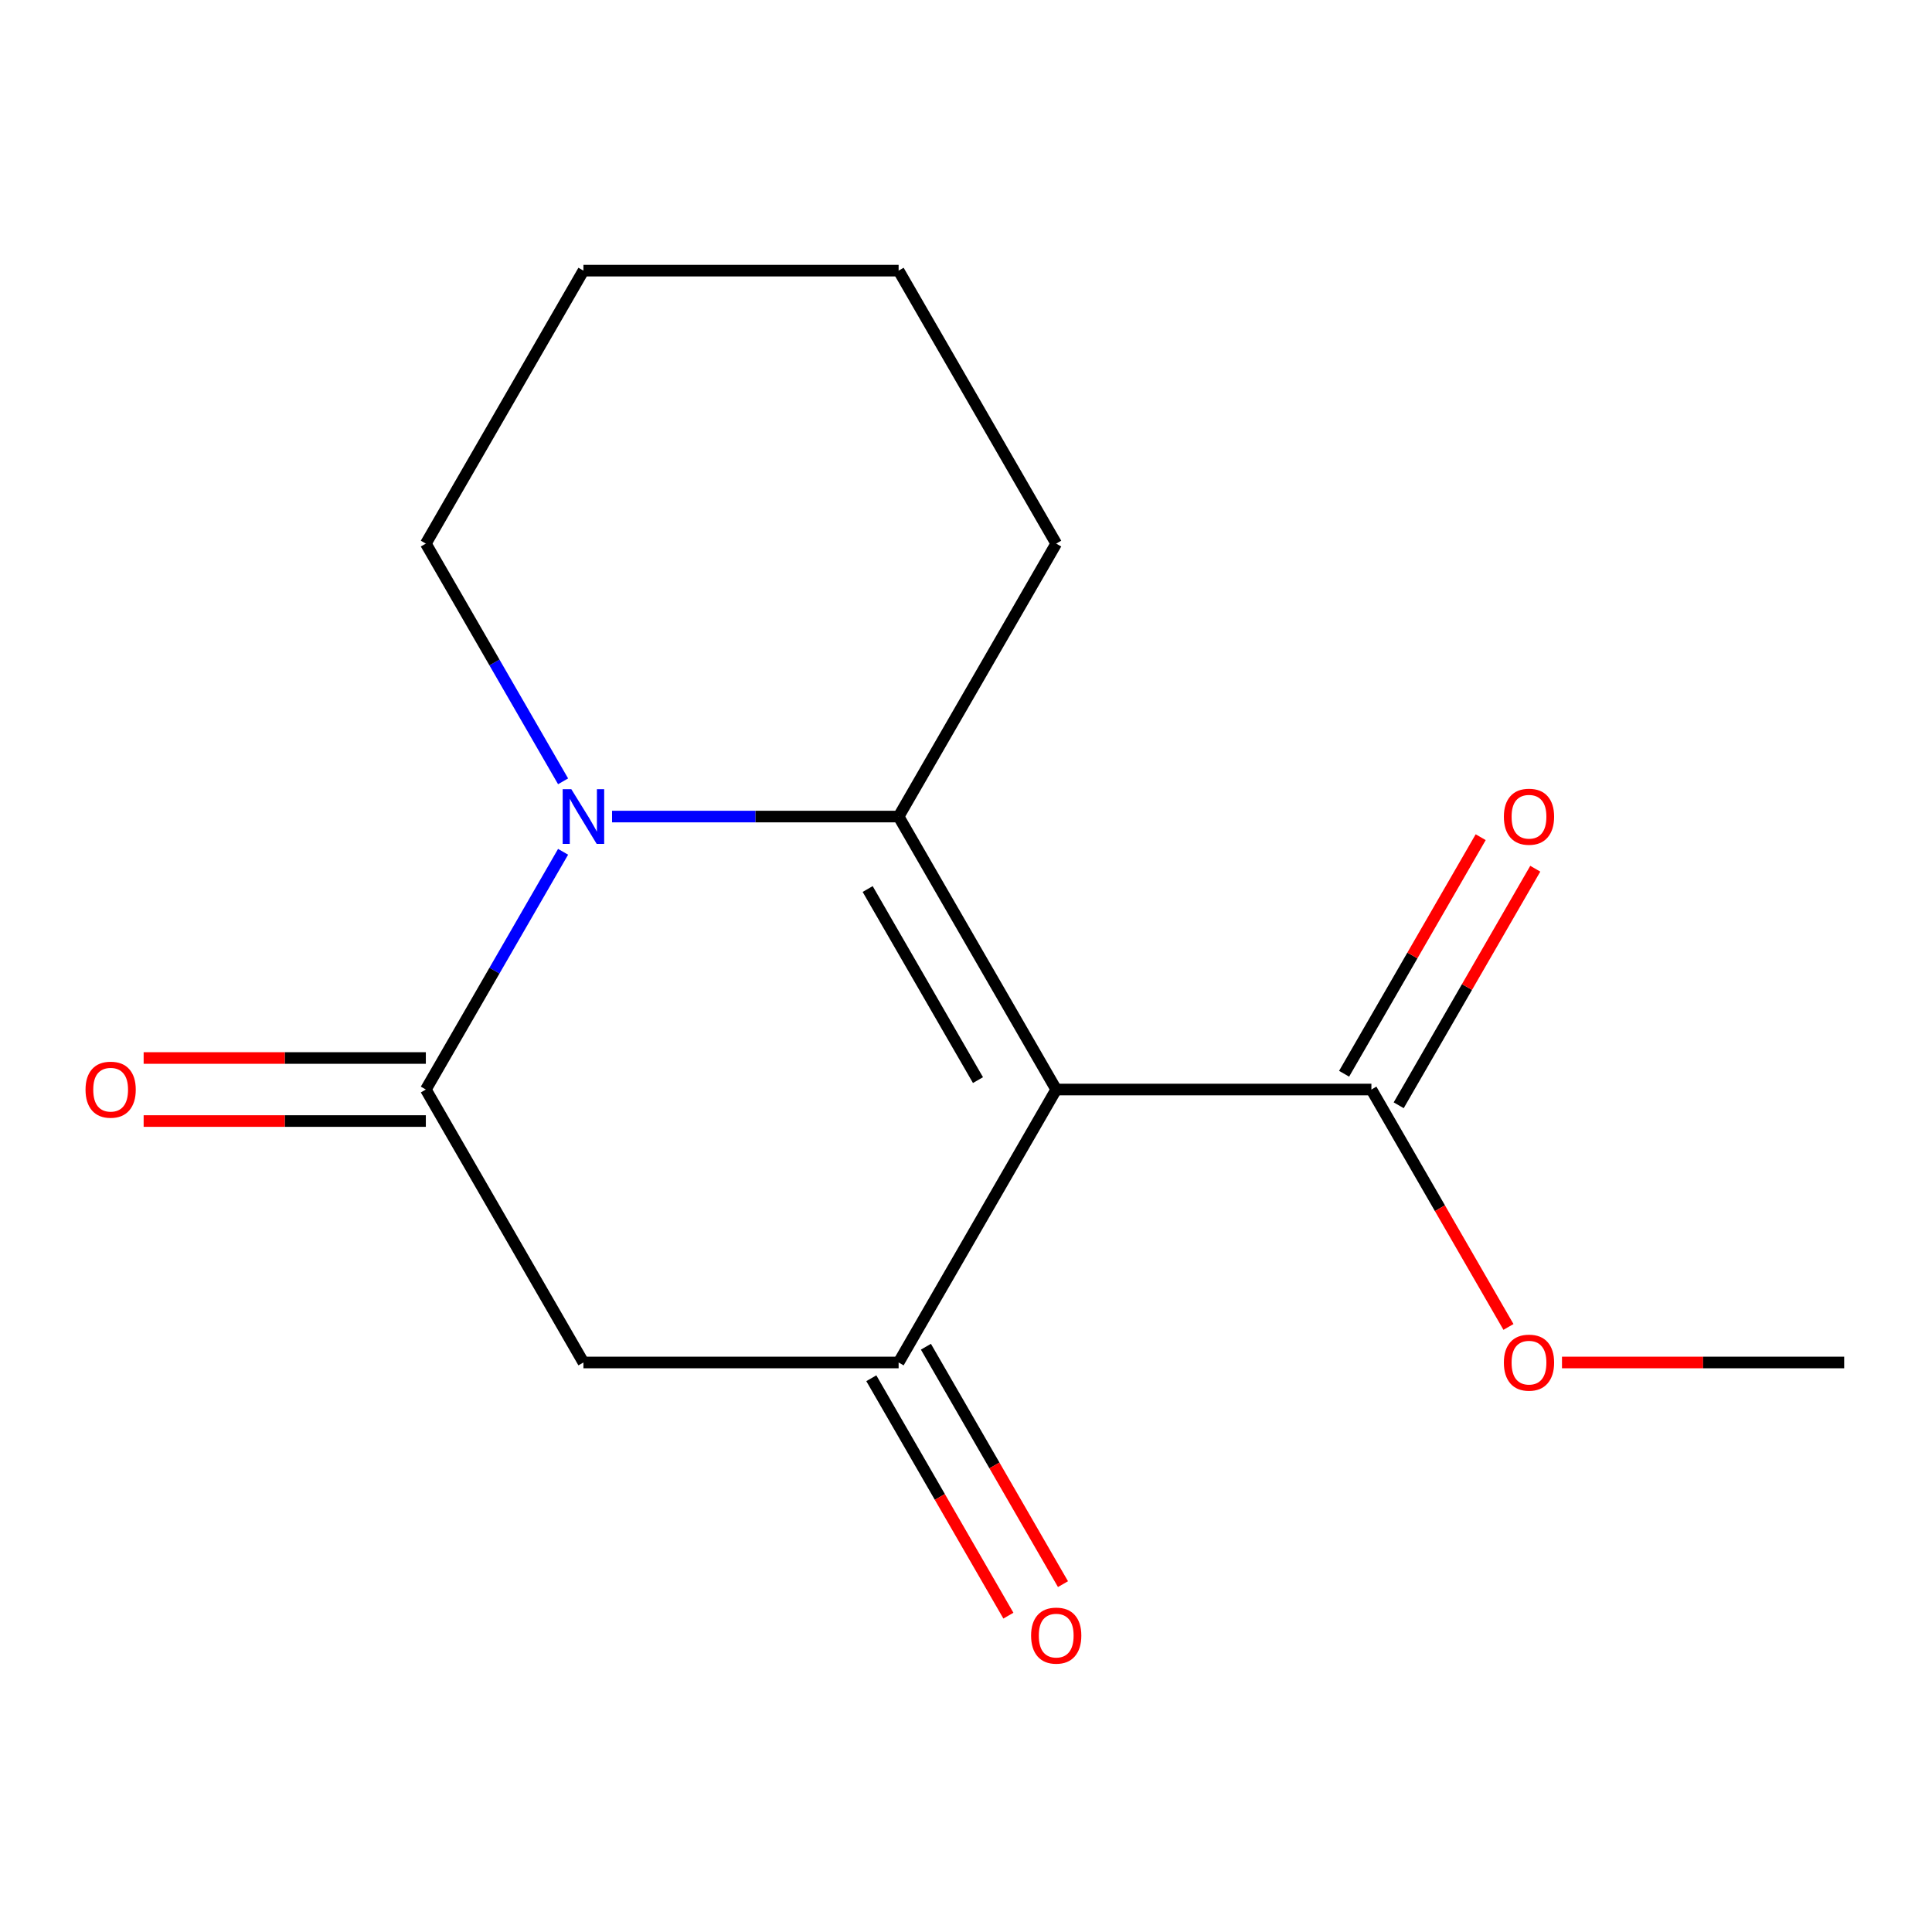 <?xml version='1.0' encoding='iso-8859-1'?>
<svg version='1.1' baseProfile='full'
              xmlns='http://www.w3.org/2000/svg'
                      xmlns:rdkit='http://www.rdkit.org/xml'
                      xmlns:xlink='http://www.w3.org/1999/xlink'
                  xml:space='preserve'
width='1000px' height='1000px' viewBox='0 0 1000 1000'>
<!-- END OF HEADER -->
<rect style='opacity:1.0;fill:#FFFFFF;stroke:none' width='1000' height='1000' x='0' y='0'> </rect>
<path class='bond-0' d='M 546.693,563.934 L 465.123,422.65' style='fill:none;fill-rule:evenodd;stroke:#000000;stroke-width:6px;stroke-linecap:butt;stroke-linejoin:miter;stroke-opacity:1' />
<path class='bond-0' d='M 506.201,559.056 L 449.102,460.157' style='fill:none;fill-rule:evenodd;stroke:#000000;stroke-width:6px;stroke-linecap:butt;stroke-linejoin:miter;stroke-opacity:1' />
<path class='bond-2' d='M 546.693,563.934 L 465.123,705.218' style='fill:none;fill-rule:evenodd;stroke:#000000;stroke-width:6px;stroke-linecap:butt;stroke-linejoin:miter;stroke-opacity:1' />
<path class='bond-5' d='M 546.693,563.934 L 709.834,563.934' style='fill:none;fill-rule:evenodd;stroke:#000000;stroke-width:6px;stroke-linecap:butt;stroke-linejoin:miter;stroke-opacity:1' />
<path class='bond-1' d='M 465.123,422.65 L 390.962,422.65' style='fill:none;fill-rule:evenodd;stroke:#000000;stroke-width:6px;stroke-linecap:butt;stroke-linejoin:miter;stroke-opacity:1' />
<path class='bond-1' d='M 390.962,422.65 L 316.801,422.65' style='fill:none;fill-rule:evenodd;stroke:#0000FF;stroke-width:6px;stroke-linecap:butt;stroke-linejoin:miter;stroke-opacity:1' />
<path class='bond-9' d='M 465.123,422.65 L 546.693,281.366' style='fill:none;fill-rule:evenodd;stroke:#000000;stroke-width:6px;stroke-linecap:butt;stroke-linejoin:miter;stroke-opacity:1' />
<path class='bond-10' d='M 291.452,404.411 L 255.932,342.889' style='fill:none;fill-rule:evenodd;stroke:#0000FF;stroke-width:6px;stroke-linecap:butt;stroke-linejoin:miter;stroke-opacity:1' />
<path class='bond-10' d='M 255.932,342.889 L 220.412,281.366' style='fill:none;fill-rule:evenodd;stroke:#000000;stroke-width:6px;stroke-linecap:butt;stroke-linejoin:miter;stroke-opacity:1' />
<path class='bond-15' d='M 291.452,440.888 L 255.932,502.411' style='fill:none;fill-rule:evenodd;stroke:#0000FF;stroke-width:6px;stroke-linecap:butt;stroke-linejoin:miter;stroke-opacity:1' />
<path class='bond-15' d='M 255.932,502.411 L 220.412,563.934' style='fill:none;fill-rule:evenodd;stroke:#000000;stroke-width:6px;stroke-linecap:butt;stroke-linejoin:miter;stroke-opacity:1' />
<path class='bond-4' d='M 465.123,705.218 L 301.982,705.218' style='fill:none;fill-rule:evenodd;stroke:#000000;stroke-width:6px;stroke-linecap:butt;stroke-linejoin:miter;stroke-opacity:1' />
<path class='bond-7' d='M 450.994,713.375 L 486.468,774.818' style='fill:none;fill-rule:evenodd;stroke:#000000;stroke-width:6px;stroke-linecap:butt;stroke-linejoin:miter;stroke-opacity:1' />
<path class='bond-7' d='M 486.468,774.818 L 521.943,836.261' style='fill:none;fill-rule:evenodd;stroke:#FF0000;stroke-width:6px;stroke-linecap:butt;stroke-linejoin:miter;stroke-opacity:1' />
<path class='bond-7' d='M 479.251,697.061 L 514.725,758.504' style='fill:none;fill-rule:evenodd;stroke:#000000;stroke-width:6px;stroke-linecap:butt;stroke-linejoin:miter;stroke-opacity:1' />
<path class='bond-7' d='M 514.725,758.504 L 550.199,819.947' style='fill:none;fill-rule:evenodd;stroke:#FF0000;stroke-width:6px;stroke-linecap:butt;stroke-linejoin:miter;stroke-opacity:1' />
<path class='bond-3' d='M 220.412,563.934 L 301.982,705.218' style='fill:none;fill-rule:evenodd;stroke:#000000;stroke-width:6px;stroke-linecap:butt;stroke-linejoin:miter;stroke-opacity:1' />
<path class='bond-6' d='M 220.412,547.62 L 147.38,547.62' style='fill:none;fill-rule:evenodd;stroke:#000000;stroke-width:6px;stroke-linecap:butt;stroke-linejoin:miter;stroke-opacity:1' />
<path class='bond-6' d='M 147.38,547.62 L 74.349,547.62' style='fill:none;fill-rule:evenodd;stroke:#FF0000;stroke-width:6px;stroke-linecap:butt;stroke-linejoin:miter;stroke-opacity:1' />
<path class='bond-6' d='M 220.412,580.248 L 147.38,580.248' style='fill:none;fill-rule:evenodd;stroke:#000000;stroke-width:6px;stroke-linecap:butt;stroke-linejoin:miter;stroke-opacity:1' />
<path class='bond-6' d='M 147.38,580.248 L 74.349,580.248' style='fill:none;fill-rule:evenodd;stroke:#FF0000;stroke-width:6px;stroke-linecap:butt;stroke-linejoin:miter;stroke-opacity:1' />
<path class='bond-8' d='M 723.963,572.091 L 759.31,510.868' style='fill:none;fill-rule:evenodd;stroke:#000000;stroke-width:6px;stroke-linecap:butt;stroke-linejoin:miter;stroke-opacity:1' />
<path class='bond-8' d='M 759.31,510.868 L 794.657,449.646' style='fill:none;fill-rule:evenodd;stroke:#FF0000;stroke-width:6px;stroke-linecap:butt;stroke-linejoin:miter;stroke-opacity:1' />
<path class='bond-8' d='M 695.706,555.777 L 731.053,494.554' style='fill:none;fill-rule:evenodd;stroke:#000000;stroke-width:6px;stroke-linecap:butt;stroke-linejoin:miter;stroke-opacity:1' />
<path class='bond-8' d='M 731.053,494.554 L 766.4,433.331' style='fill:none;fill-rule:evenodd;stroke:#FF0000;stroke-width:6px;stroke-linecap:butt;stroke-linejoin:miter;stroke-opacity:1' />
<path class='bond-11' d='M 709.834,563.934 L 745.308,625.377' style='fill:none;fill-rule:evenodd;stroke:#000000;stroke-width:6px;stroke-linecap:butt;stroke-linejoin:miter;stroke-opacity:1' />
<path class='bond-11' d='M 745.308,625.377 L 780.782,686.82' style='fill:none;fill-rule:evenodd;stroke:#FF0000;stroke-width:6px;stroke-linecap:butt;stroke-linejoin:miter;stroke-opacity:1' />
<path class='bond-13' d='M 546.693,281.366 L 465.123,140.082' style='fill:none;fill-rule:evenodd;stroke:#000000;stroke-width:6px;stroke-linecap:butt;stroke-linejoin:miter;stroke-opacity:1' />
<path class='bond-16' d='M 220.412,281.366 L 301.982,140.082' style='fill:none;fill-rule:evenodd;stroke:#000000;stroke-width:6px;stroke-linecap:butt;stroke-linejoin:miter;stroke-opacity:1' />
<path class='bond-12' d='M 808.483,705.218 L 881.514,705.218' style='fill:none;fill-rule:evenodd;stroke:#FF0000;stroke-width:6px;stroke-linecap:butt;stroke-linejoin:miter;stroke-opacity:1' />
<path class='bond-12' d='M 881.514,705.218 L 954.545,705.218' style='fill:none;fill-rule:evenodd;stroke:#000000;stroke-width:6px;stroke-linecap:butt;stroke-linejoin:miter;stroke-opacity:1' />
<path class='bond-14' d='M 465.123,140.082 L 301.982,140.082' style='fill:none;fill-rule:evenodd;stroke:#000000;stroke-width:6px;stroke-linecap:butt;stroke-linejoin:miter;stroke-opacity:1' />
<path  class='atom-2' d='M 295.722 408.49
L 305.002 423.49
Q 305.922 424.97, 307.402 427.65
Q 308.882 430.33, 308.962 430.49
L 308.962 408.49
L 312.722 408.49
L 312.722 436.81
L 308.842 436.81
L 298.882 420.41
Q 297.722 418.49, 296.482 416.29
Q 295.282 414.09, 294.922 413.41
L 294.922 436.81
L 291.242 436.81
L 291.242 408.49
L 295.722 408.49
' fill='#0000FF'/>
<path  class='atom-7' d='M 44.271 564.014
Q 44.271 557.214, 47.631 553.414
Q 50.991 549.614, 57.271 549.614
Q 63.551 549.614, 66.911 553.414
Q 70.271 557.214, 70.271 564.014
Q 70.271 570.894, 66.871 574.814
Q 63.471 578.694, 57.271 578.694
Q 51.031 578.694, 47.631 574.814
Q 44.271 570.934, 44.271 564.014
M 57.271 575.494
Q 61.591 575.494, 63.911 572.614
Q 66.271 569.694, 66.271 564.014
Q 66.271 558.454, 63.911 555.654
Q 61.591 552.814, 57.271 552.814
Q 52.951 552.814, 50.591 555.614
Q 48.271 558.414, 48.271 564.014
Q 48.271 569.734, 50.591 572.614
Q 52.951 575.494, 57.271 575.494
' fill='#FF0000'/>
<path  class='atom-8' d='M 533.693 846.582
Q 533.693 839.782, 537.053 835.982
Q 540.413 832.182, 546.693 832.182
Q 552.973 832.182, 556.333 835.982
Q 559.693 839.782, 559.693 846.582
Q 559.693 853.462, 556.293 857.382
Q 552.893 861.262, 546.693 861.262
Q 540.453 861.262, 537.053 857.382
Q 533.693 853.502, 533.693 846.582
M 546.693 858.062
Q 551.013 858.062, 553.333 855.182
Q 555.693 852.262, 555.693 846.582
Q 555.693 841.022, 553.333 838.222
Q 551.013 835.382, 546.693 835.382
Q 542.373 835.382, 540.013 838.182
Q 537.693 840.982, 537.693 846.582
Q 537.693 852.302, 540.013 855.182
Q 542.373 858.062, 546.693 858.062
' fill='#FF0000'/>
<path  class='atom-9' d='M 778.405 422.73
Q 778.405 415.93, 781.765 412.13
Q 785.125 408.33, 791.405 408.33
Q 797.685 408.33, 801.045 412.13
Q 804.405 415.93, 804.405 422.73
Q 804.405 429.61, 801.005 433.53
Q 797.605 437.41, 791.405 437.41
Q 785.165 437.41, 781.765 433.53
Q 778.405 429.65, 778.405 422.73
M 791.405 434.21
Q 795.725 434.21, 798.045 431.33
Q 800.405 428.41, 800.405 422.73
Q 800.405 417.17, 798.045 414.37
Q 795.725 411.53, 791.405 411.53
Q 787.085 411.53, 784.725 414.33
Q 782.405 417.13, 782.405 422.73
Q 782.405 428.45, 784.725 431.33
Q 787.085 434.21, 791.405 434.21
' fill='#FF0000'/>
<path  class='atom-12' d='M 778.405 705.298
Q 778.405 698.498, 781.765 694.698
Q 785.125 690.898, 791.405 690.898
Q 797.685 690.898, 801.045 694.698
Q 804.405 698.498, 804.405 705.298
Q 804.405 712.178, 801.005 716.098
Q 797.605 719.978, 791.405 719.978
Q 785.165 719.978, 781.765 716.098
Q 778.405 712.218, 778.405 705.298
M 791.405 716.778
Q 795.725 716.778, 798.045 713.898
Q 800.405 710.978, 800.405 705.298
Q 800.405 699.738, 798.045 696.938
Q 795.725 694.098, 791.405 694.098
Q 787.085 694.098, 784.725 696.898
Q 782.405 699.698, 782.405 705.298
Q 782.405 711.018, 784.725 713.898
Q 787.085 716.778, 791.405 716.778
' fill='#FF0000'/>
</svg>
